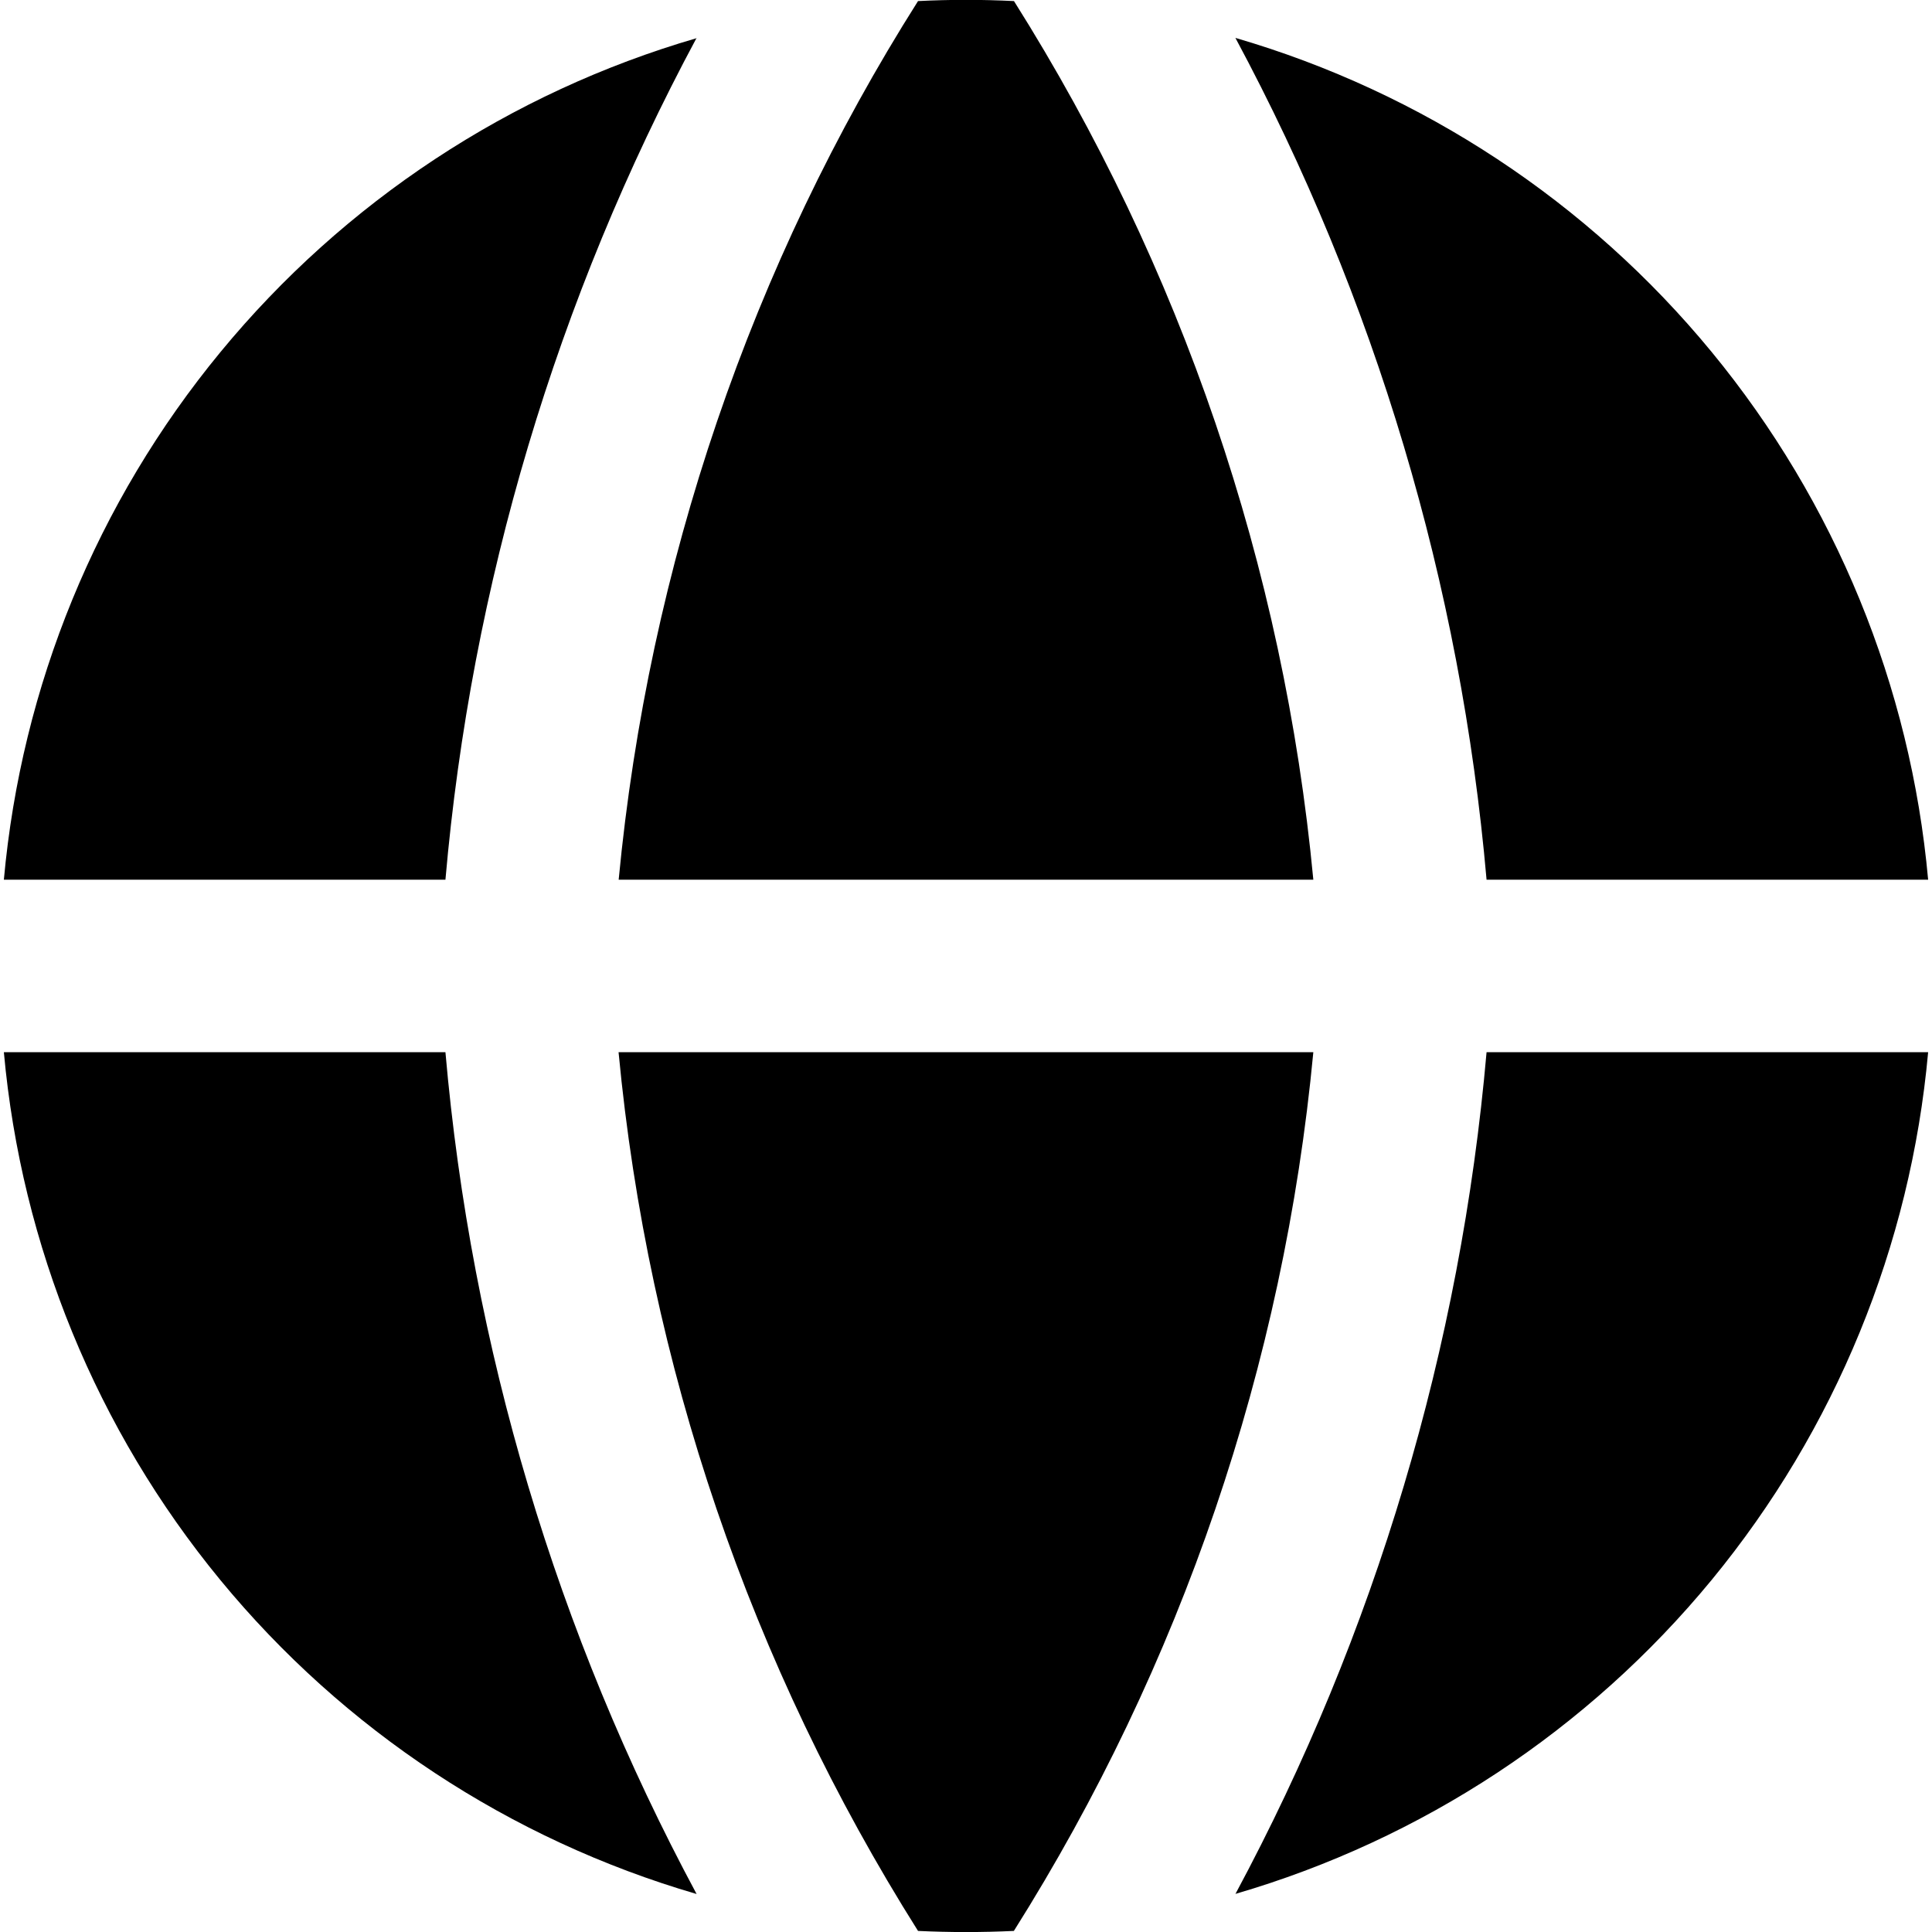 <svg width="18" height="18" viewBox="0 0 18 18" fill="none" xmlns="http://www.w3.org/2000/svg">
<g clip-path="url(#clip0_206_1407)">
<path fill-rule="evenodd" clip-rule="evenodd" d="M6.492 0.355C4.752 0.861 3.206 1.881 2.054 3.28C0.902 4.678 0.199 6.392 0.036 8.196H4.15C4.39 5.45 5.186 2.782 6.49 0.353L6.492 0.355ZM4.15 9.803H0.036C0.199 11.608 0.902 13.322 2.053 14.721C3.204 16.12 4.751 17.139 6.49 17.646C5.186 15.218 4.39 12.549 4.15 9.803ZM8.553 17.99C6.994 15.517 6.038 12.713 5.763 9.803H12.236C11.961 12.713 11.005 15.517 9.446 17.99C9.148 18.004 8.85 18.004 8.553 17.99ZM11.51 17.645C13.249 17.138 14.795 16.119 15.947 14.72C17.098 13.321 17.801 11.608 17.964 9.803H13.85C13.61 12.549 12.814 15.218 11.51 17.646V17.645ZM13.85 8.196H17.964C17.801 6.392 17.098 4.678 15.947 3.279C14.796 1.88 13.249 0.86 11.51 0.353C12.814 2.782 13.61 5.45 13.85 8.196ZM8.553 0.01C8.851 -0.005 9.149 -0.005 9.447 0.01C11.006 2.483 11.961 5.287 12.236 8.196H5.764C6.043 5.269 7.001 2.462 8.553 0.01Z" fill="black"/>
</g>
<defs>
<clipPath id="clip0_206_1407">
<rect width="18" height="18" fill="white"/>
</clipPath>
</defs>
</svg>
